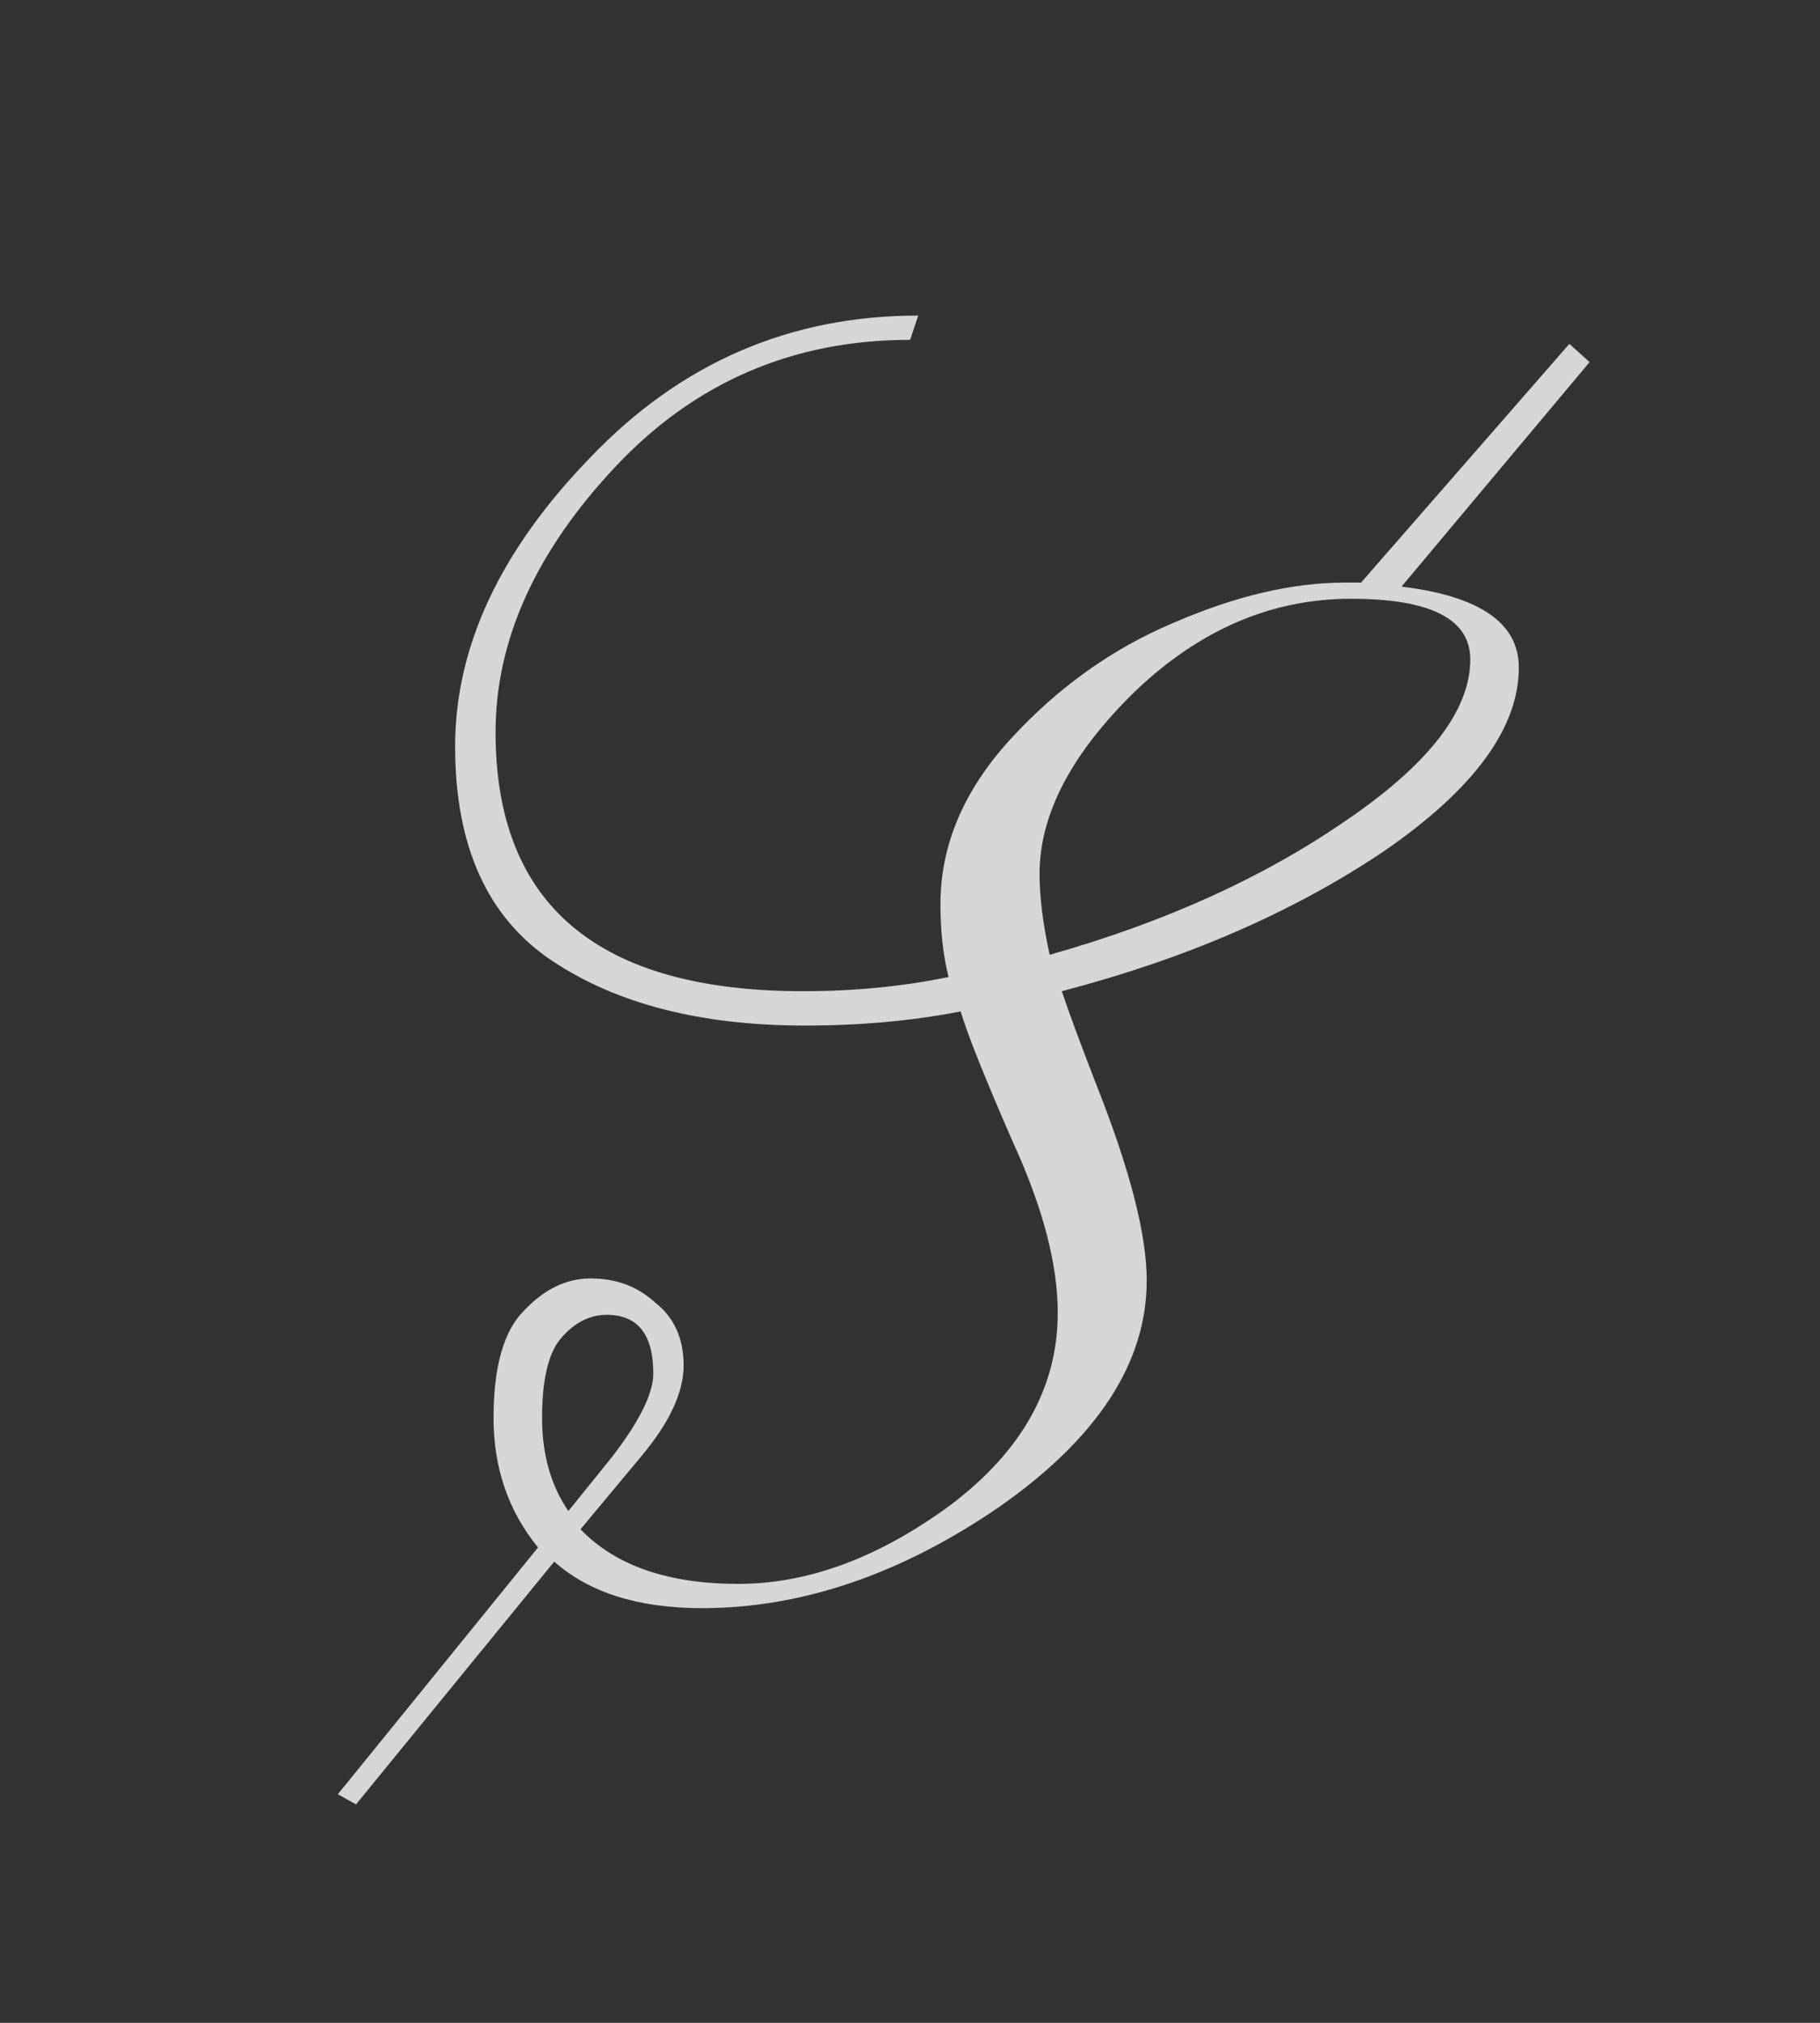 <svg width="90" height="100" viewBox="0 0 90 100" fill="none" xmlns="http://www.w3.org/2000/svg">
<rect x="0" y="0" width="90" height="100" fill="#333333" stroke="none"/>
<path opacity="0.8" d="M28.106 74.7L30.206 72.1C31.606 70.3 32.306 68.9 32.306 67.9C32.306 65.967 31.539 65 30.006 65C29.139 65 28.372 65.4 27.706 66.2C27.106 66.933 26.806 68.233 26.806 70.1C26.806 71.9 27.239 73.433 28.106 74.7ZM72.706 32.6C72.706 30.6 70.739 29.6 66.806 29.6C62.873 29.6 59.306 31.133 56.106 34.2C52.972 37.267 51.406 40.267 51.406 43.2C51.406 44.333 51.572 45.667 51.906 47.2C57.572 45.6 62.439 43.4 66.506 40.6C70.639 37.8 72.706 35.133 72.706 32.6ZM27.406 77.2L17.606 89.2L16.706 88.7L26.606 76.5C25.139 74.7 24.406 72.567 24.406 70.1C24.406 67.567 24.906 65.8 25.906 64.8C26.906 63.733 28.006 63.2 29.206 63.2C30.473 63.2 31.539 63.6 32.406 64.4C33.339 65.133 33.806 66.167 33.806 67.5C33.806 68.833 33.106 70.333 31.706 72L28.706 75.6C30.439 77.4 33.039 78.3 36.506 78.3C39.972 78.3 43.472 77 47.006 74.4C50.539 71.733 52.306 68.567 52.306 64.9C52.306 62.5 51.572 59.7 50.106 56.5C48.706 53.3 47.839 51.133 47.506 50C45.106 50.467 42.539 50.7 39.806 50.7C34.672 50.7 30.506 49.633 27.306 47.5C24.106 45.367 22.506 41.833 22.506 36.9C22.506 31.967 24.739 27.2 29.206 22.6C33.672 17.933 39.072 15.6 45.406 15.6L45.006 16.8C39.206 16.8 34.339 18.9 30.406 23.1C26.473 27.3 24.506 31.667 24.506 36.2C24.506 44.733 29.573 49 39.706 49C42.239 49 44.639 48.767 46.906 48.3C46.639 47.233 46.506 46.033 46.506 44.7C46.506 41.767 47.672 39.033 50.006 36.5C52.339 33.967 55.006 32.067 58.006 30.8C61.072 29.467 63.906 28.8 66.506 28.8H67.306L77.606 17L78.606 17.9L69.306 29C73.172 29.467 75.106 30.8 75.106 33C75.106 36 72.873 39.033 68.406 42.1C63.939 45.1 58.639 47.4 52.506 49C52.839 50 53.406 51.533 54.206 53.6C55.873 57.8 56.706 61.033 56.706 63.3C56.706 67.367 54.273 71.1 49.406 74.5C44.539 77.833 39.639 79.5 34.706 79.5C31.573 79.5 29.139 78.733 27.406 77.2Z" fill="white"/>
</svg>

